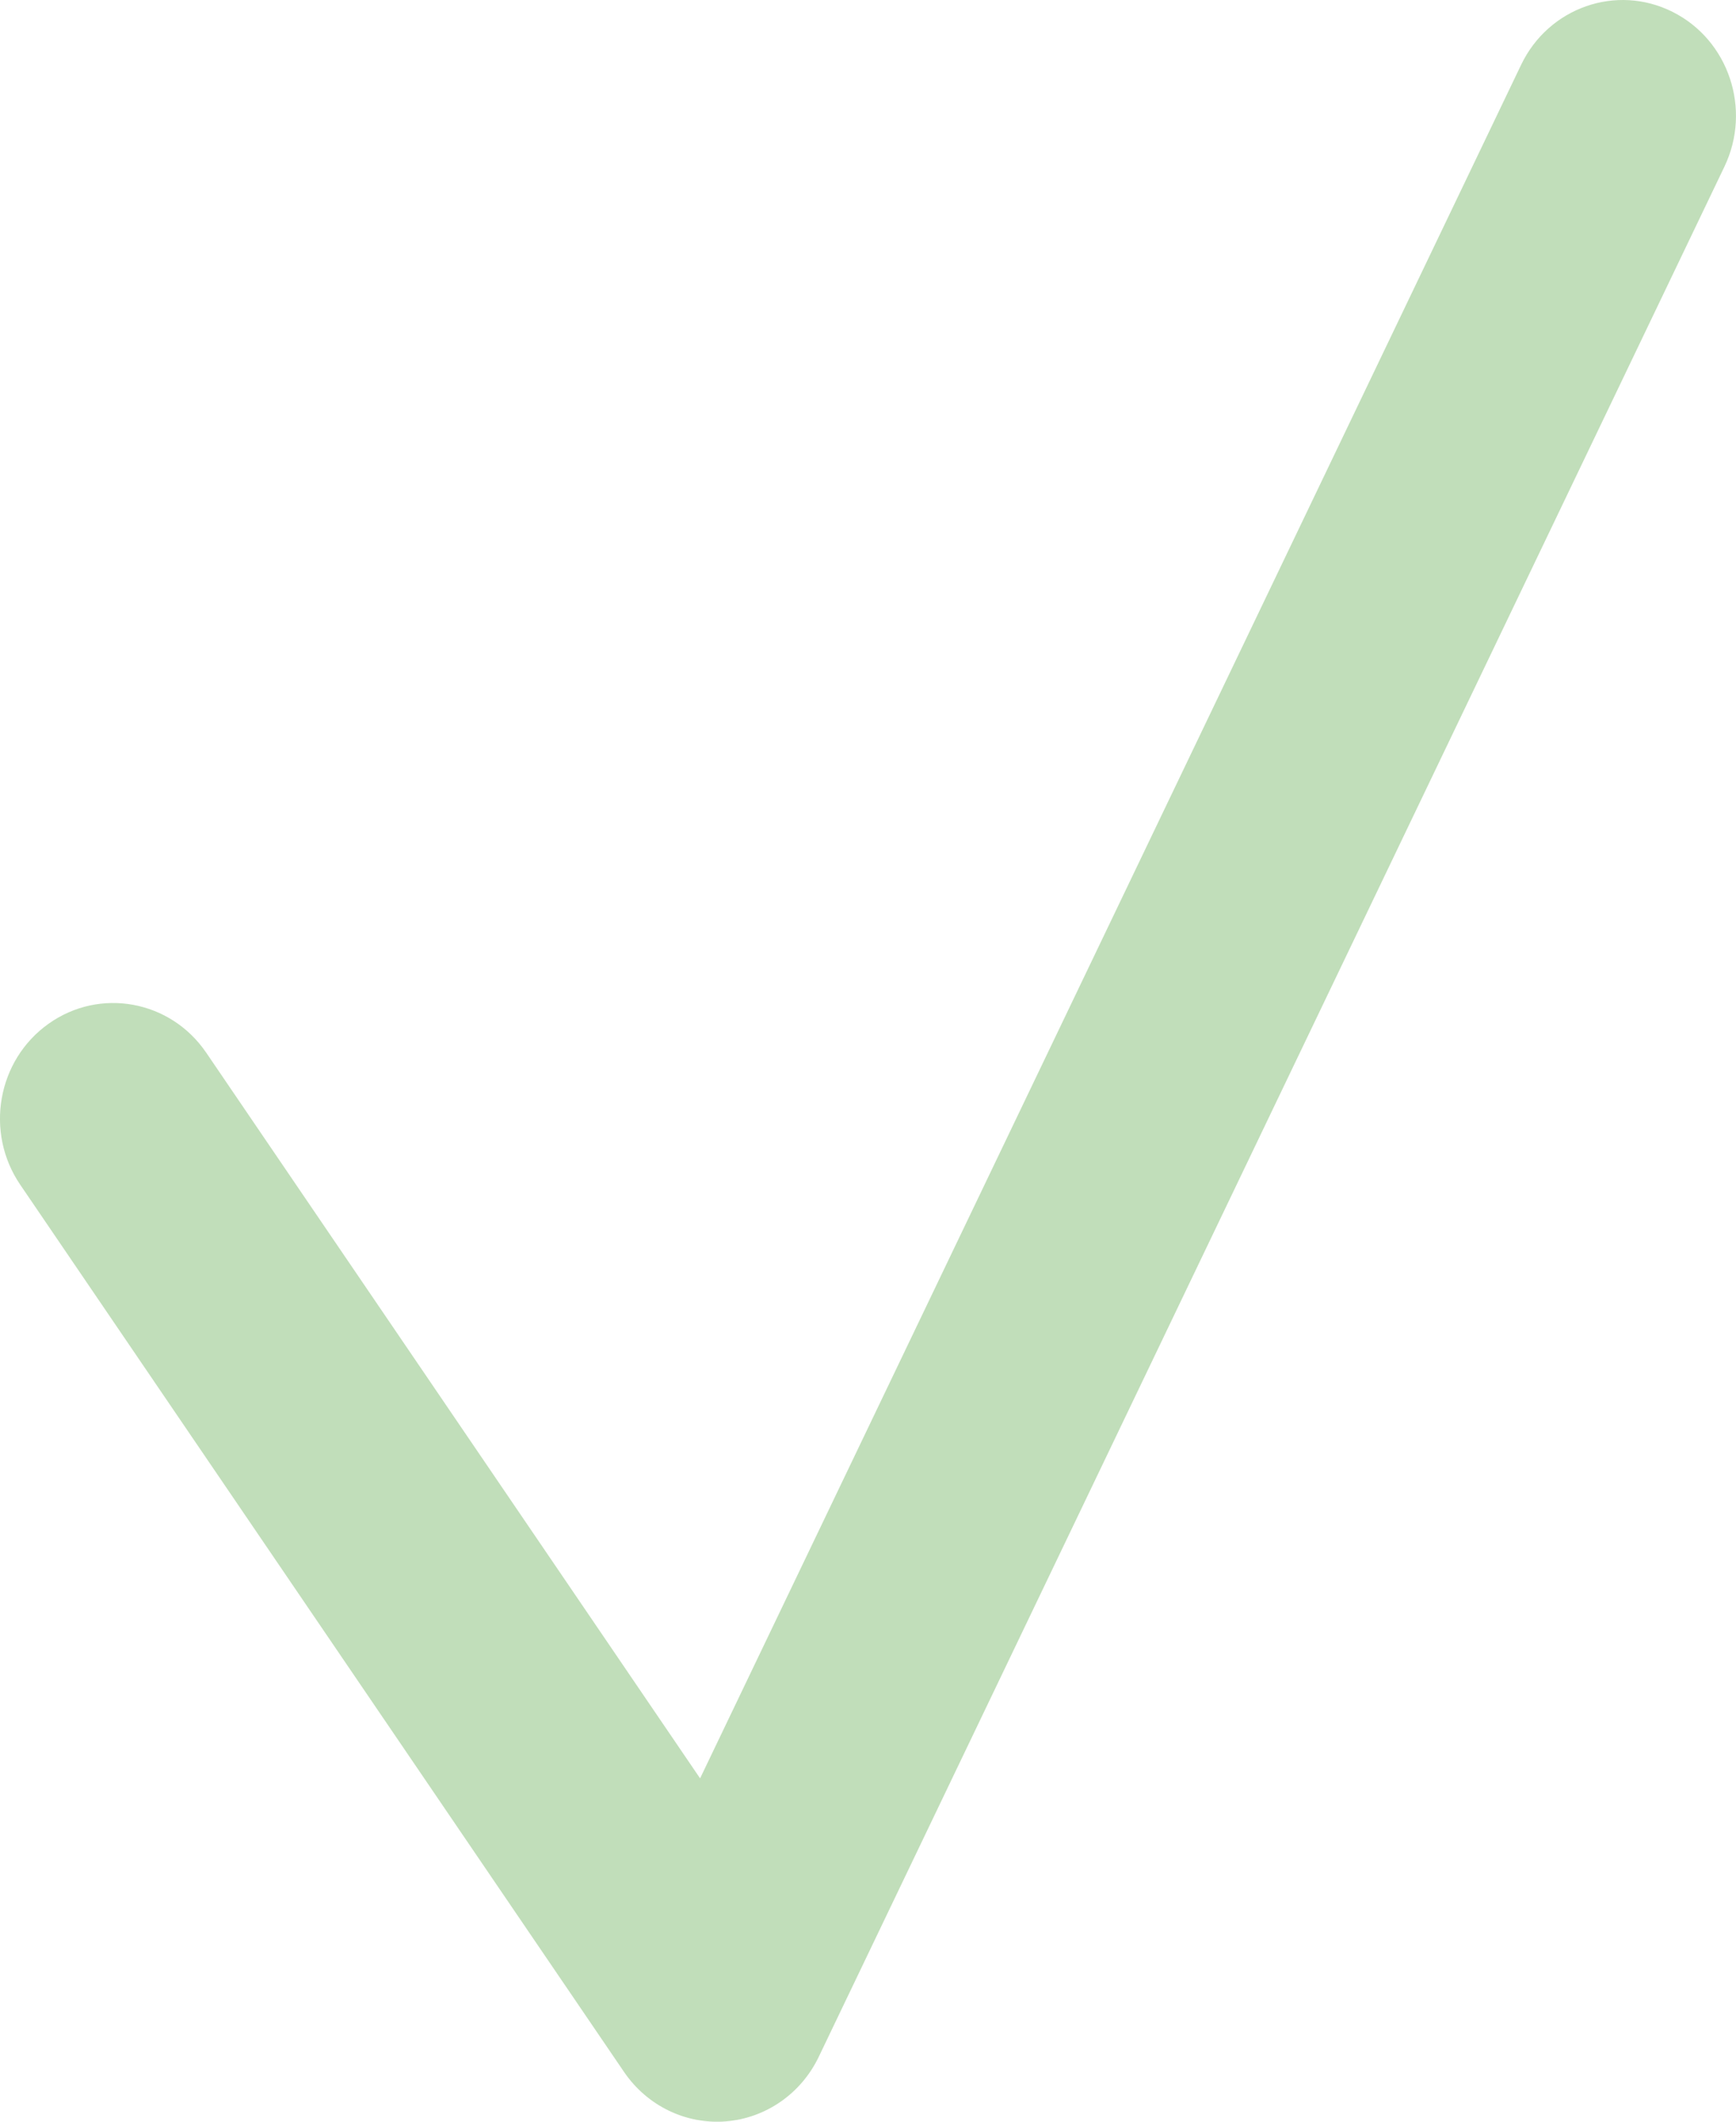 <?xml version="1.0" encoding="UTF-8"?> <svg xmlns="http://www.w3.org/2000/svg" width="18" height="22" viewBox="0 0 18 22" fill="none"> <path fill-rule="evenodd" clip-rule="evenodd" d="M17.342 0.123C17.924 0.414 18.165 1.133 17.88 1.728L8.489 21.328C8.306 21.71 7.939 21.964 7.524 21.997C7.109 22.029 6.709 21.834 6.471 21.485L0.21 12.285C-0.16 11.741 -0.029 10.993 0.504 10.615C1.036 10.237 1.767 10.371 2.138 10.915L7.259 18.44L15.772 0.672C16.057 0.077 16.76 -0.169 17.342 0.123Z" fill="#C1DEBA"></path> </svg> 